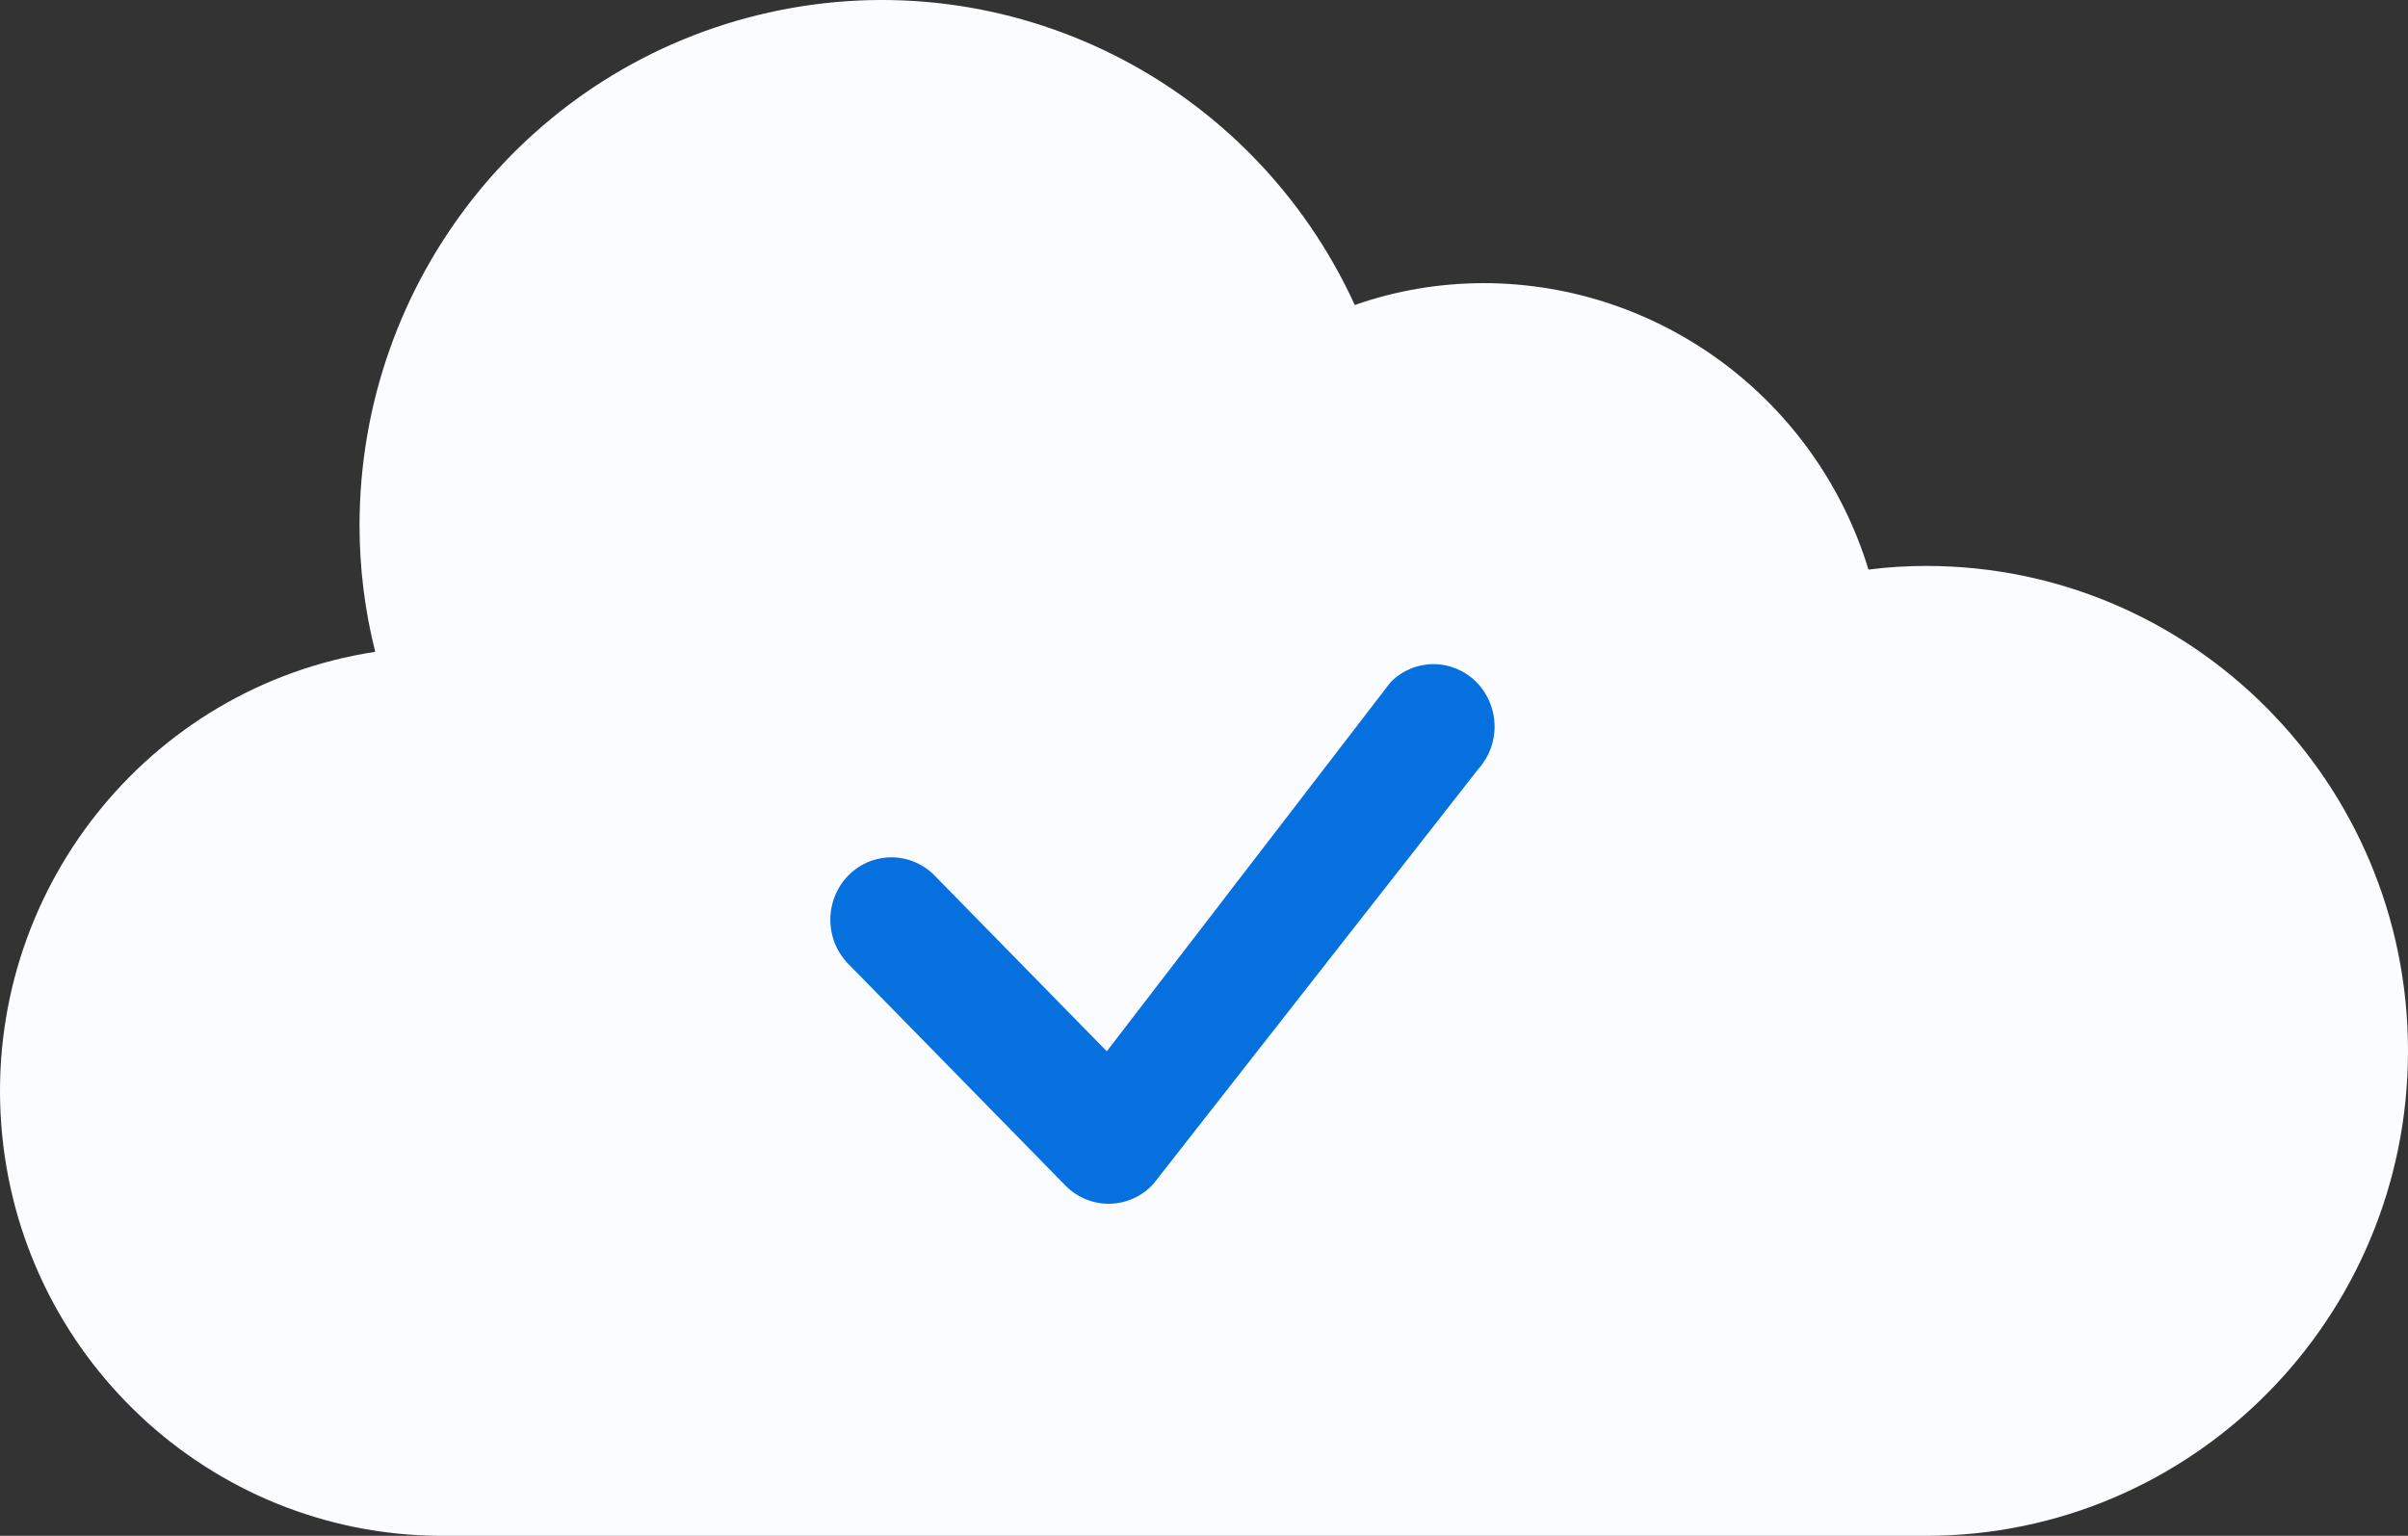 <svg width="58" height="37" viewBox="0 0 58 37" fill="none" xmlns="http://www.w3.org/2000/svg">
<rect x="0" y="0" width="58" height="37" fill="#333333" stroke="none"/>
<path d="M46.392 13.634C45.927 13.634 45.461 13.663 45.005 13.722C43.755 9.632 40.002 6.831 35.745 6.821C34.688 6.821 33.63 6.997 32.632 7.348C30.159 1.951 24.292 -0.987 18.522 0.301C12.762 1.58 8.66 6.723 8.66 12.658C8.66 13.683 8.786 14.707 9.038 15.703C3.549 16.542 -0.378 21.501 0.029 27.074C0.436 32.647 5.043 36.971 10.599 37H46.392C52.802 37 58 31.768 58 25.317C58 18.865 52.802 13.634 46.392 13.634Z" fill="#FAFCFF"/>
<path d="M33.513 16.415C33.789 16.146 34.157 15.997 34.539 16C34.921 16.003 35.286 16.157 35.559 16.43C35.831 16.703 35.989 17.074 35.999 17.463C36.01 17.853 35.871 18.232 35.613 18.519L27.782 28.52C27.647 28.668 27.485 28.787 27.304 28.869C27.123 28.951 26.928 28.996 26.73 29C26.532 29.003 26.336 28.966 26.152 28.891C25.969 28.815 25.802 28.703 25.662 28.56L20.468 23.257C20.324 23.119 20.208 22.953 20.127 22.769C20.047 22.584 20.004 22.385 20 22.183C19.997 21.982 20.033 21.781 20.107 21.594C20.181 21.407 20.291 21.237 20.431 21.094C20.571 20.951 20.737 20.839 20.921 20.763C21.104 20.688 21.3 20.651 21.498 20.654C21.696 20.658 21.891 20.702 22.071 20.784C22.252 20.866 22.414 20.985 22.549 21.132L26.659 25.327L33.476 16.459C33.488 16.443 33.501 16.428 33.515 16.415H33.513Z" fill="#0570DE"/>
</svg>
